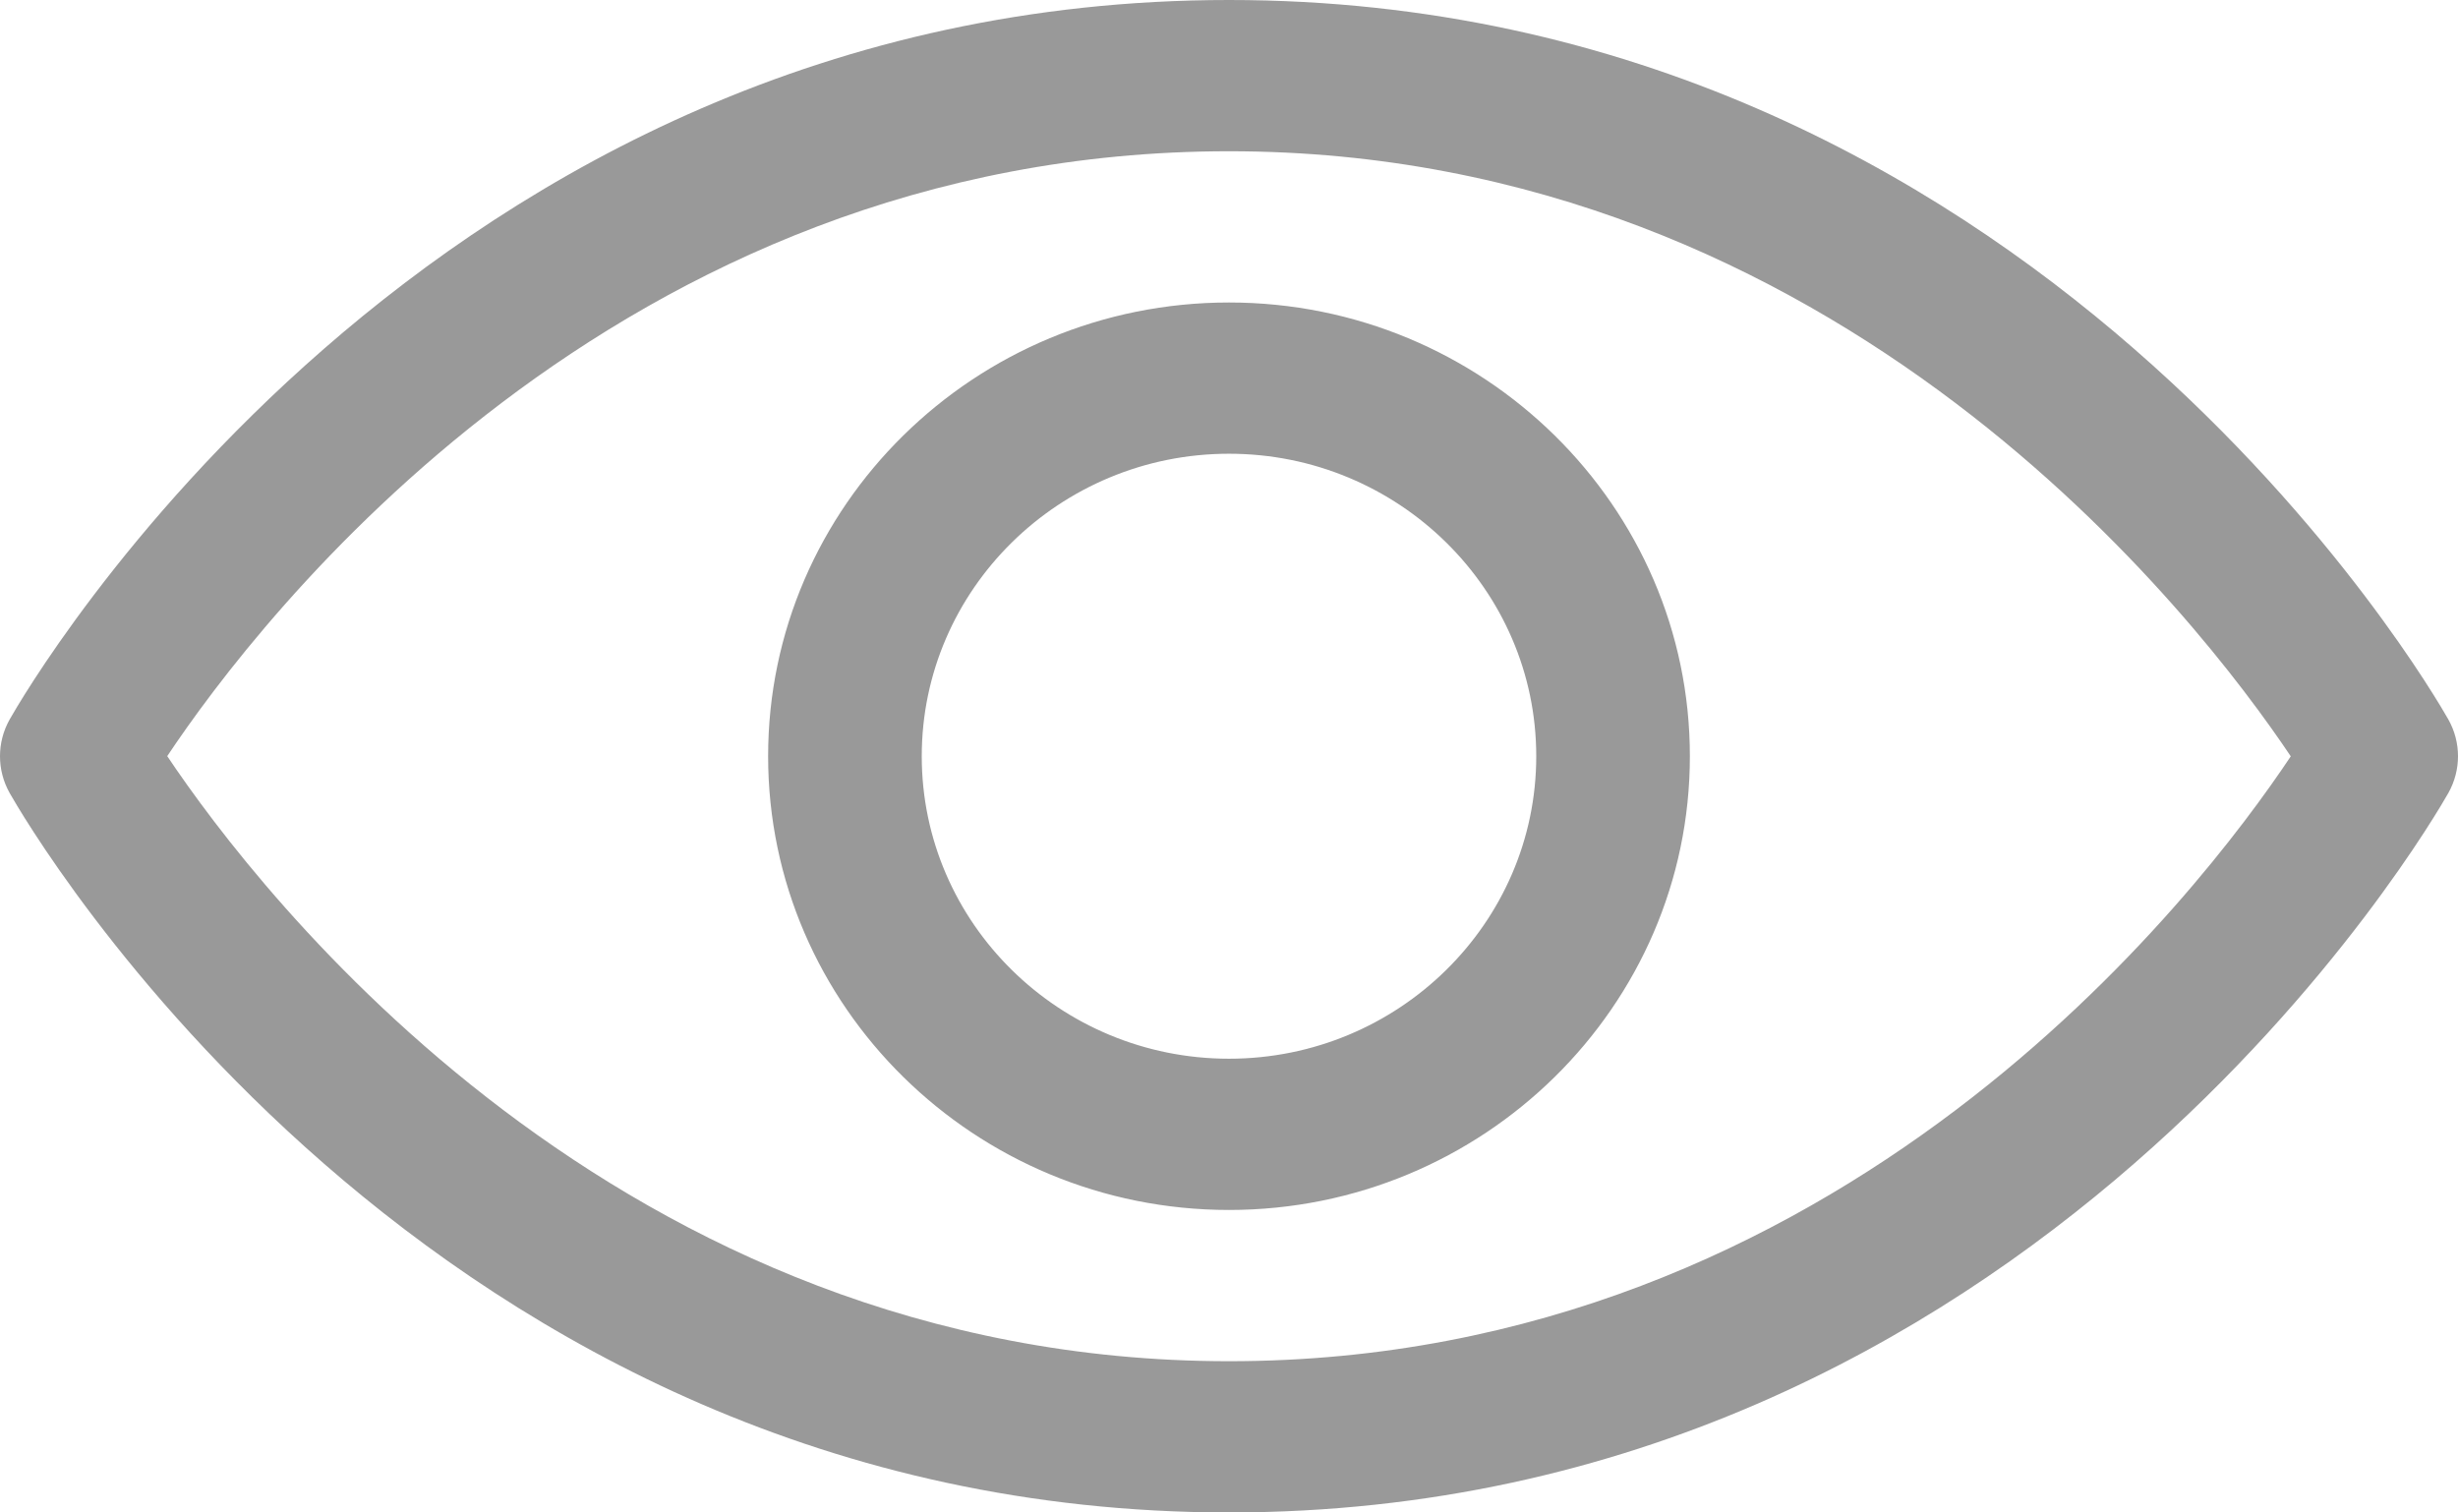 <svg width="26" height="16" viewBox="0 0 26 16" fill="none" xmlns="http://www.w3.org/2000/svg">
<path d="M13 16C4.495 16 0.278 8.699 0.102 8.389C-0.034 8.147 -0.034 7.853 0.102 7.611C0.278 7.301 4.495 0 13 0C21.506 0 25.722 7.301 25.898 7.611C26.034 7.853 26.034 8.147 25.898 8.389C25.722 8.699 21.506 16 13 16ZM1.769 7.999C2.735 9.441 6.53 14.4 13 14.4C19.491 14.4 23.269 9.445 24.231 8.001C23.265 6.559 19.47 1.6 13 1.6C6.509 1.6 2.731 6.555 1.769 7.999ZM13 12.8C10.312 12.8 8.125 10.647 8.125 8C8.125 5.353 10.312 3.2 13 3.2C15.688 3.2 17.875 5.353 17.875 8C17.875 10.647 15.688 12.8 13 12.8ZM13 4.8C11.208 4.8 9.75 6.236 9.75 8C9.75 9.764 11.208 11.2 13 11.2C14.792 11.2 16.25 9.764 16.25 8C16.25 6.236 14.792 4.8 13 4.8Z" fill="#999999"/>
</svg>
